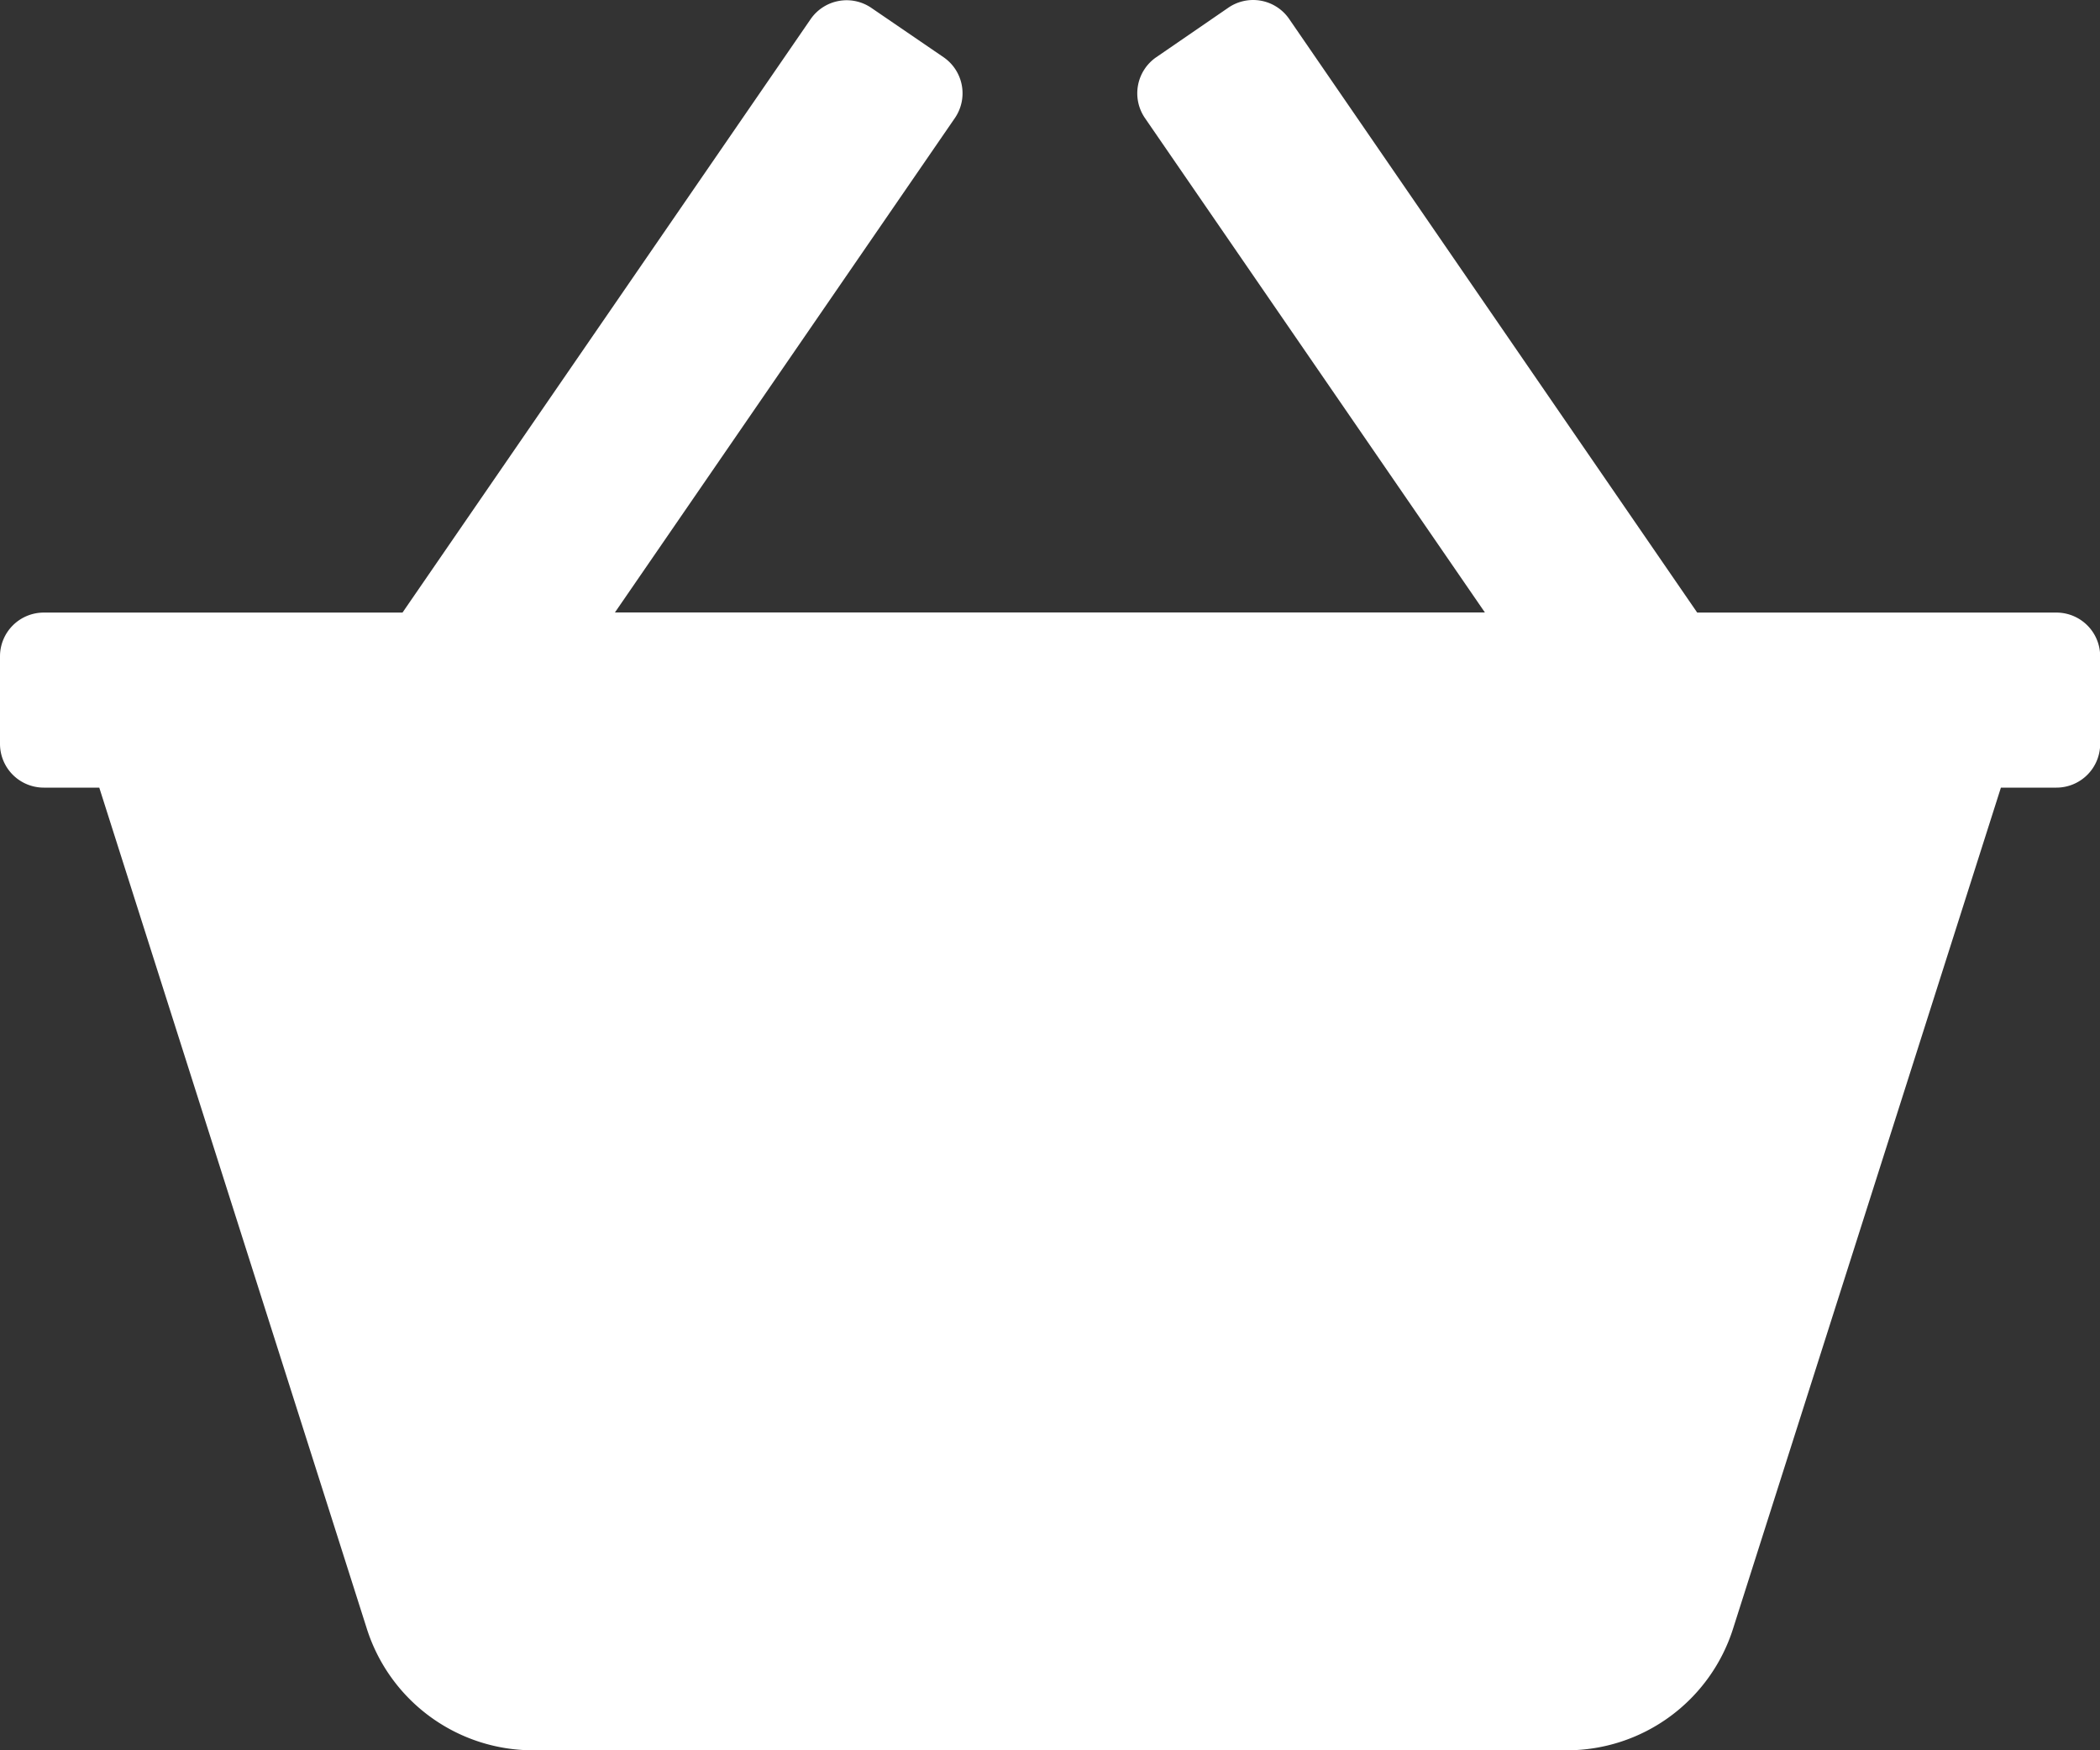 <svg xmlns="http://www.w3.org/2000/svg" width="35.264" height="29.387" viewBox="0 0 35.264 29.387">
  <rect x="0" y="0" width="35.264" height="29.387" fill="#333333" stroke="none"/>
  <g id="shopping-basket" transform="translate(0 -42.667)">
    <g id="Group_46" data-name="Group 46" transform="translate(0 42.667)">
      <path id="Path_74" data-name="Path 74" d="M34.529,52.952H28.5l-6.852-9.967a.735.735,0,0,0-1.021-.189l-1.211.832a.735.735,0,0,0-.189,1.022l5.708,8.3H10.326l5.708-8.3a.735.735,0,0,0-.189-1.022L14.633,42.8a.735.735,0,0,0-1.021.189L6.759,52.952H.735A.735.735,0,0,0,0,53.687v1.469a.735.735,0,0,0,.735.735h.932L6.158,70.006a2.929,2.929,0,0,0,2.8,2.048H26.306A2.929,2.929,0,0,0,29.106,70L33.6,55.891h.932a.735.735,0,0,0,.735-.735V53.687A.735.735,0,0,0,34.529,52.952Z" transform="translate(0 -42.667)" fill="#fff"/>
    </g>
  </g>
</svg>
